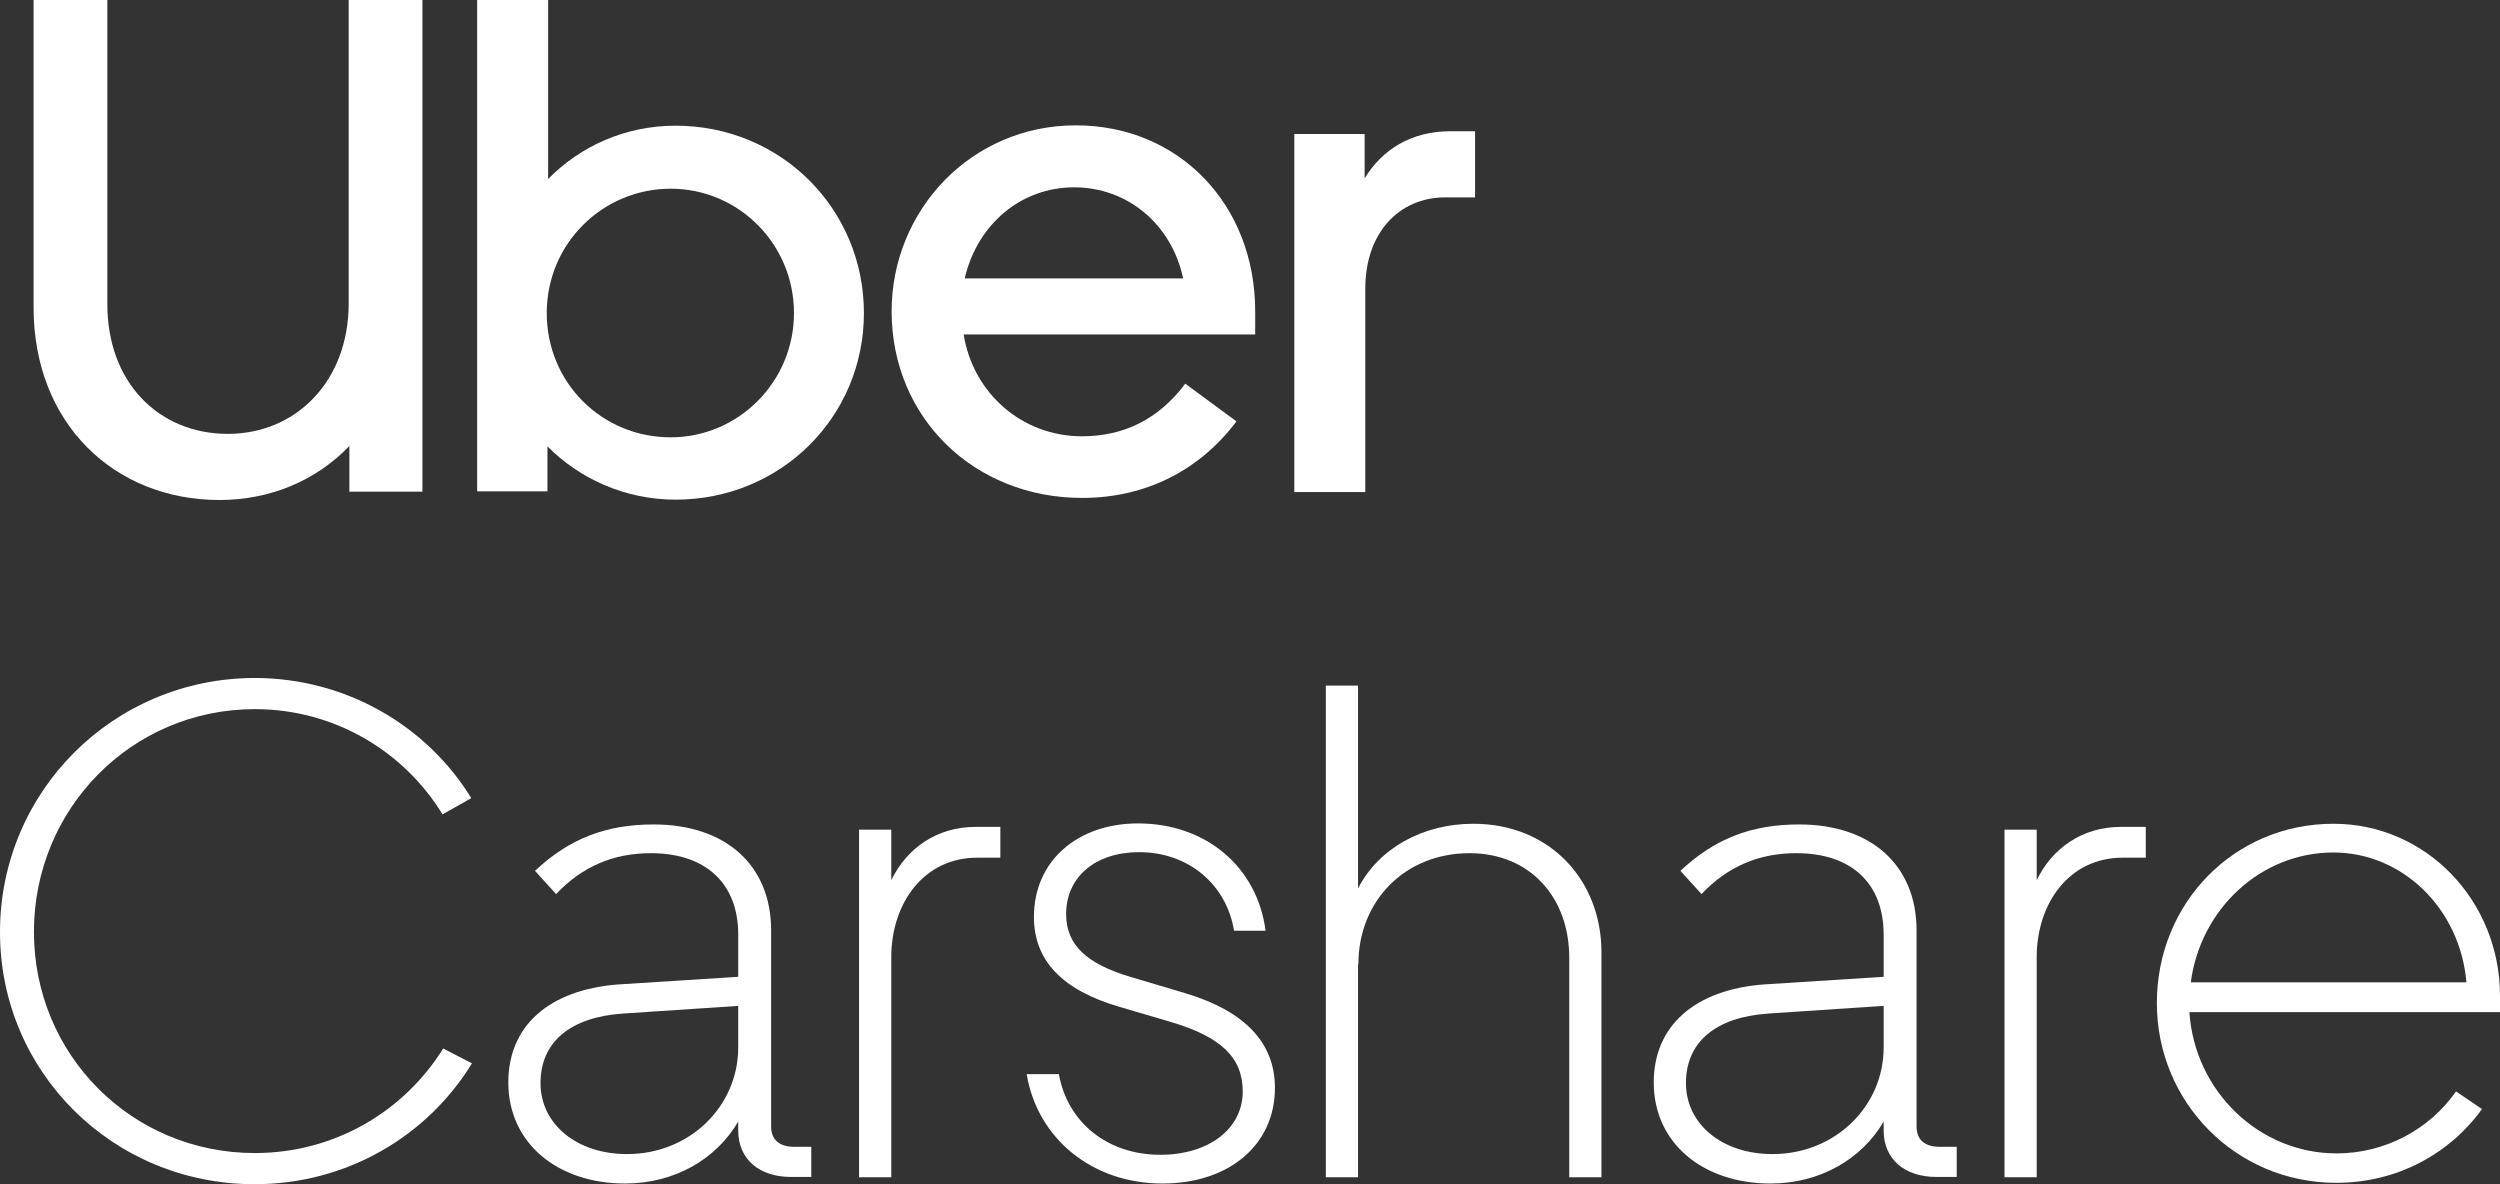 <svg xmlns="http://www.w3.org/2000/svg" id="Layer_1" data-name="Layer 1" viewBox="0 0 722 342"><rect x="0" y="0" width="722" height="342" fill="#333333" stroke="none"/><defs><style>      .cls-1 {        fill: #fff;        stroke-width: 0px;      }    </style></defs><path class="cls-1" d="M65.8,125.3c19.7,0,34.9-15.2,34.9-37.7V0h21.3v142h-21.1v-13.2c-9.5,9.9-22.7,15.6-37.5,15.6-30.4,0-53.7-22.1-53.7-55.6V0h21.3v87.6c-.1,22.9,14.9,37.7,34.8,37.7Z"></path><path class="cls-1" d="M137.8,0h20.5v51.7c9.3-9.5,22.3-15.4,36.8-15.4,30.5,0,54.4,24.1,54.4,54.1s-24,53.9-54.4,53.9c-14.4,0-27.6-5.9-37-15.4v13h-20.3V0h0ZM193.7,126.3c19.5,0,35.6-16,35.6-35.9s-16-35.9-35.6-35.9-35.8,15.8-35.8,35.9c0,20.1,15.9,35.9,35.8,35.9"></path><path class="cls-1" d="M310.7,36.2c29.8,0,51.8,22.9,51.8,53.7v6.7h-84.2c2.7,16.8,16.7,29.4,34.2,29.4,12,0,22.1-4.9,29.8-15.2l14.8,10.9c-10.4,13.8-25.8,22.1-44.6,22.1-31.1,0-55-23.1-55-53.9,0-29.1,22.9-53.7,53.2-53.7M278.6,80.4h63.1c-3.4-15.8-16.2-26.3-31.5-26.3-15.2,0-27.9,10.5-31.6,26.3Z"></path><path class="cls-1" d="M417.4,57c-13.4,0-23.1,10.3-23.1,26.3v58.8h-20.5V38.7h20.3v12.8c5.1-8.3,13.4-13.6,24.8-13.6h7.1v19.1h-8.6Z"></path><path class="cls-1" d="M0,269.2c0,40.5,32.7,72.8,73.5,72.8,26.8,0,50-14,62.8-34.9l-8.3-4.3c-11.4,18.3-31.5,30.2-54.4,30.2-35.6,0-63.8-28.4-63.8-63.9s28.2-64.3,63.8-64.3c23,0,43.1,12.2,54.2,30.4l8.3-4.7c-12.8-20.9-36.2-34.7-62.6-34.7-40.8.1-73.5,32.8-73.5,73.4Z"></path><path class="cls-1" d="M146.8,312.6c0,17.7,14.4,29.2,33.7,29.2,14.4,0,26.4-7.1,32.7-17.9v2.6c0,8.3,6.1,13.4,15.2,13.4h5.9v-8.7h-4.9c-4.3,0-6.7-2-6.7-5.9v-56.6c0-18.9-13.2-30.6-33.9-30.6-13.8,0-24.4,4.1-34.3,13.4l6.1,6.7c7.7-8.1,16.7-11.8,27.4-11.8,16,0,25.2,8.9,25.2,23.5v12.2l-34.5,2.2c-20.2,1.5-31.9,12-31.9,28.3ZM156.1,312.8c0-11.8,8.5-19.1,24-20.1l33.1-2.2v12c0,17-14,30.8-32.1,30.8-14.6,0-25-8.7-25-20.5Z"></path><path class="cls-1" d="M288.9,247.7v-8.9h-7.1c-11.2,0-19.9,6.1-24.4,15.4v-14.6h-9.3v100.4h9.3v-63.5c0-15.8,9.5-28.8,24.8-28.8h6.7Z"></path><path class="cls-1" d="M335.7,341.8c19.3,0,32.5-11.2,32.5-27.6,0-12.8-8.3-22.1-26-27.4l-15.8-4.7c-12.4-3.7-18.5-9.1-18.5-18.1,0-10.8,8.5-17.9,21.1-17.9,14.2,0,25.2,9.3,27.4,22.7h9.1c-2.4-18.5-17.3-31-36.8-31-17.5,0-30.1,10.8-30.1,27,0,12.4,7.9,21.1,24.8,26l14.6,4.3c14.6,4.3,20.9,10.3,20.9,20.1,0,10.8-9.8,18.3-23.8,18.3-15.2,0-26.8-9.3-29.3-23.3h-9.3c3.1,18.6,18.9,31.6,39.2,31.6Z"></path><path class="cls-1" d="M392.3,278.5c0-18.3,13.4-32.1,32.1-32.1,17.5,0,28.8,12.8,28.8,30.2v63.4h9.3v-65c0-20.7-14.8-37.1-37-37.1-14.6,0-27.4,7.1-33.3,18.7v-58.6h-9.3v142h9.3v-61.5h.1Z"></path><path class="cls-1" d="M477.6,312.6c0,17.7,14.4,29.2,33.7,29.2,14.4,0,26.4-7.1,32.7-17.9v2.6c0,8.3,6.1,13.4,15.2,13.4h5.9v-8.7h-4.9c-4.3,0-6.7-2-6.7-5.9v-56.6c0-18.9-13.2-30.6-33.9-30.6-13.8,0-24.4,4.1-34.3,13.4l6.1,6.7c7.7-8.1,16.7-11.8,27.4-11.8,16.1,0,25.2,8.9,25.2,23.5v12.2l-34.5,2.2c-20.1,1.5-31.9,12-31.9,28.3ZM486.9,312.8c0-11.8,8.5-19.1,24-20.1l33.1-2.2v12c0,17-14,30.8-32.1,30.8-14.6,0-25-8.7-25-20.5Z"></path><path class="cls-1" d="M619.7,247.7v-8.9h-7.1c-11.2,0-19.9,6.1-24.4,15.4v-14.6h-9.3v100.4h9.3v-63.5c0-15.8,9.5-28.8,24.8-28.8h6.7Z"></path><path class="cls-1" d="M622.9,289.7c0,28.6,22.8,51.9,51.8,51.9,17.5,0,32.7-8.3,42.1-21.3l-7.5-5.1c-7.7,11-20.5,17.9-34.5,17.9-22.3,0-41-17.9-42.5-40.8h89.7v-4.7c0-27.4-21.3-49.7-48.1-49.7-28.7,0-51,22.9-51,51.8ZM673.9,246.2c19.9,0,36.6,16.2,38.4,37.5h-79.6c2.8-21.2,20.2-37.5,41.2-37.5Z"></path></svg>
